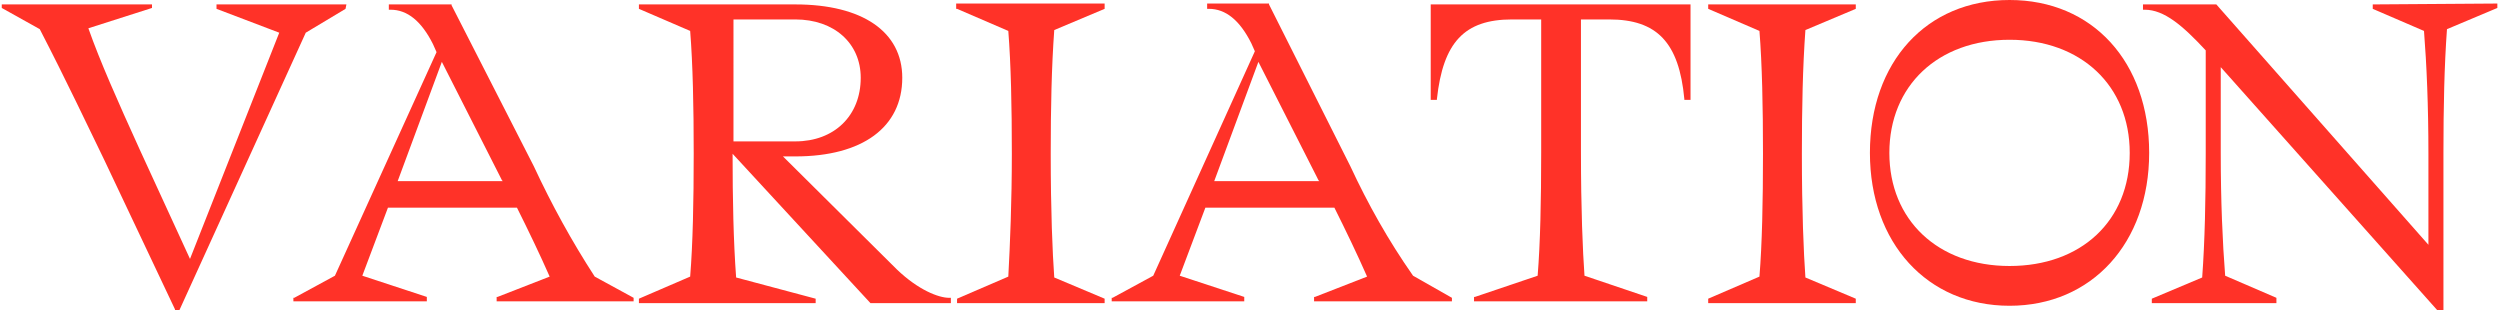 <?xml version="1.0" encoding="utf-8"?>
<!-- Generator: Adobe Illustrator 24.0.0, SVG Export Plug-In . SVG Version: 6.00 Build 0)  -->
<svg version="1.1" id="Calque_1" xmlns="http://www.w3.org/2000/svg" xmlns:xlink="http://www.w3.org/1999/xlink" x="0px" y="0px"
	 viewBox="0 0 282.9 35.1" style="enable-background:new 0 0 282.9 35.1;" xml:space="preserve">
<style type="text/css">
	.st0{fill:#FF3228;}
</style>
<g>
	<path class="st0" d="M39.1,1L39.1,1l0.1-0.5H24.5v0.5l7.1,2.7L21.5,29.3l-5.7-12.4c-2.5-5.5-4.5-10-5.8-13.7l7.2-2.3V0.5h-17v0.4
		l4.3,2.4c3.1,6,5.4,10.9,7.3,14.8l8,16.9v0.1h0.5L34.6,3.7L39.1,1z"/>
	<path class="st0" d="M60.4,18.8L51.1,0.6V0.5H44v0.6h0.2c1.9,0,3.5,1.3,4.8,3.9l0.4,0.9L37.9,31.2l-4.6,2.5h-0.1v0.4h15.1v-0.5
		l-7.3-2.4l2.9-7.7h14.6c1.3,2.6,2.6,5.3,3.7,7.8l-5.9,2.3h-0.1v0.5h15.5v-0.4l-4.4-2.4C64.7,27.3,62.4,23.1,60.4,18.8z M56.9,20.5
		H45L50,7l6.6,13l0.2,0.4L56.9,20.5z"/>
	<path class="st0" d="M101.5,30.5L88.6,17.7H90c7.6,0,12.1-3.3,12.1-8.9c0-5.2-4.5-8.3-12.1-8.3H72.3V1l5.8,2.5
		c0.3,3.8,0.4,8.5,0.4,13.9s-0.1,10.2-0.4,13.9l-5.8,2.5v0.5h20v-0.5l-9-2.4c-0.3-4.1-0.4-8.8-0.4-14l15.6,16.9h9.1v-0.6h-0.2
		C106.2,33.7,103.9,32.8,101.5,30.5z M97.4,8.8c0,4.3-3,7.2-7.4,7.2h-7V2.2h7C94.4,2.2,97.4,4.9,97.4,8.8z"/>
	<path class="st0" d="M108.3,1l5.8,2.5c0.3,3.8,0.4,8.5,0.4,13.9s-0.2,10.2-0.4,13.9l-5.8,2.5v0.5H125v-0.5l-5.7-2.4
		c-0.2-2.8-0.4-7.5-0.4-14c0-5.2,0.1-9.9,0.4-14l5.7-2.4V0.4h-16.8V1z"/>
	<path class="st0" d="M152.8,18.8l-9.2-18.3l0-0.1h-7v0.6h0.2c1.9,0,3.5,1.3,4.8,3.9l0.4,0.9l-11.5,25.4l-4.6,2.5h-0.1v0.4h15v-0.5
		l-7.3-2.4l2.9-7.7h14.6c1.3,2.6,2.6,5.3,3.7,7.8l-5.9,2.3h-0.1v0.5h15.6v-0.4l-4.4-2.5C157.1,27.2,154.8,23.1,152.8,18.8z
		 M149.3,20.5h-11.9l5-13.5l6.6,13l0.2,0.4L149.3,20.5z"/>
	<path class="st0" d="M161.9,11.3h0.7v-0.1c0.7-6.4,3.1-9,8.5-9h3.3v15.1c0,5.4-0.1,10.2-0.4,13.9l-7.1,2.4h-0.1v0.5h19.6v-0.5
		l-7.1-2.4c-0.2-2.8-0.4-7.5-0.4-14V2.2h3.2c5.4,0,7.9,2.6,8.5,9v0.1h0.7V0.5h-29.4V11.3z"/>
	<path class="st0" d="M193.3,1l5.8,2.5c0.3,3.8,0.4,8.5,0.4,13.9s-0.1,10.2-0.4,13.9l-5.8,2.5v0.5H210v-0.5l-5.7-2.4
		c-0.2-2.8-0.4-7.5-0.4-14c0-5.2,0.1-9.9,0.4-14L210,1V0.5h-16.7V1z"/>
	<path class="st0" d="M227.4,0c-9.4,0-15.8,7-15.8,17.3c0,10.2,6.5,17.3,15.8,17.3c9.3,0,15.8-7.1,15.8-17.3
		C243.2,7,236.8,0,227.4,0z M241,17.3c0,7.7-5.5,12.8-13.6,12.8s-13.6-5.2-13.6-12.8s5.5-12.8,13.6-12.8S241,9.7,241,17.3z"/>
	<path class="st0" d="M268.5,0.5V1l5.8,2.5c0.3,3.8,0.5,8.5,0.5,13.9v10.3l-24-27.2l0,0h-8.3v0.6h0.2c2.2,0,4.3,1.8,6.9,4.6v11.7
		c0,5.2-0.1,9.9-0.4,14l-5.7,2.4v0.5h14.1v-0.6l-5.8-2.5c-0.3-3.8-0.5-8.5-0.5-13.9V7.6l24.5,27.5l0,0h0.7V17.3
		c0-5.2,0.1-9.9,0.4-14l5.7-2.4V0.4L268.5,0.5z"/>
</g>
</svg>
